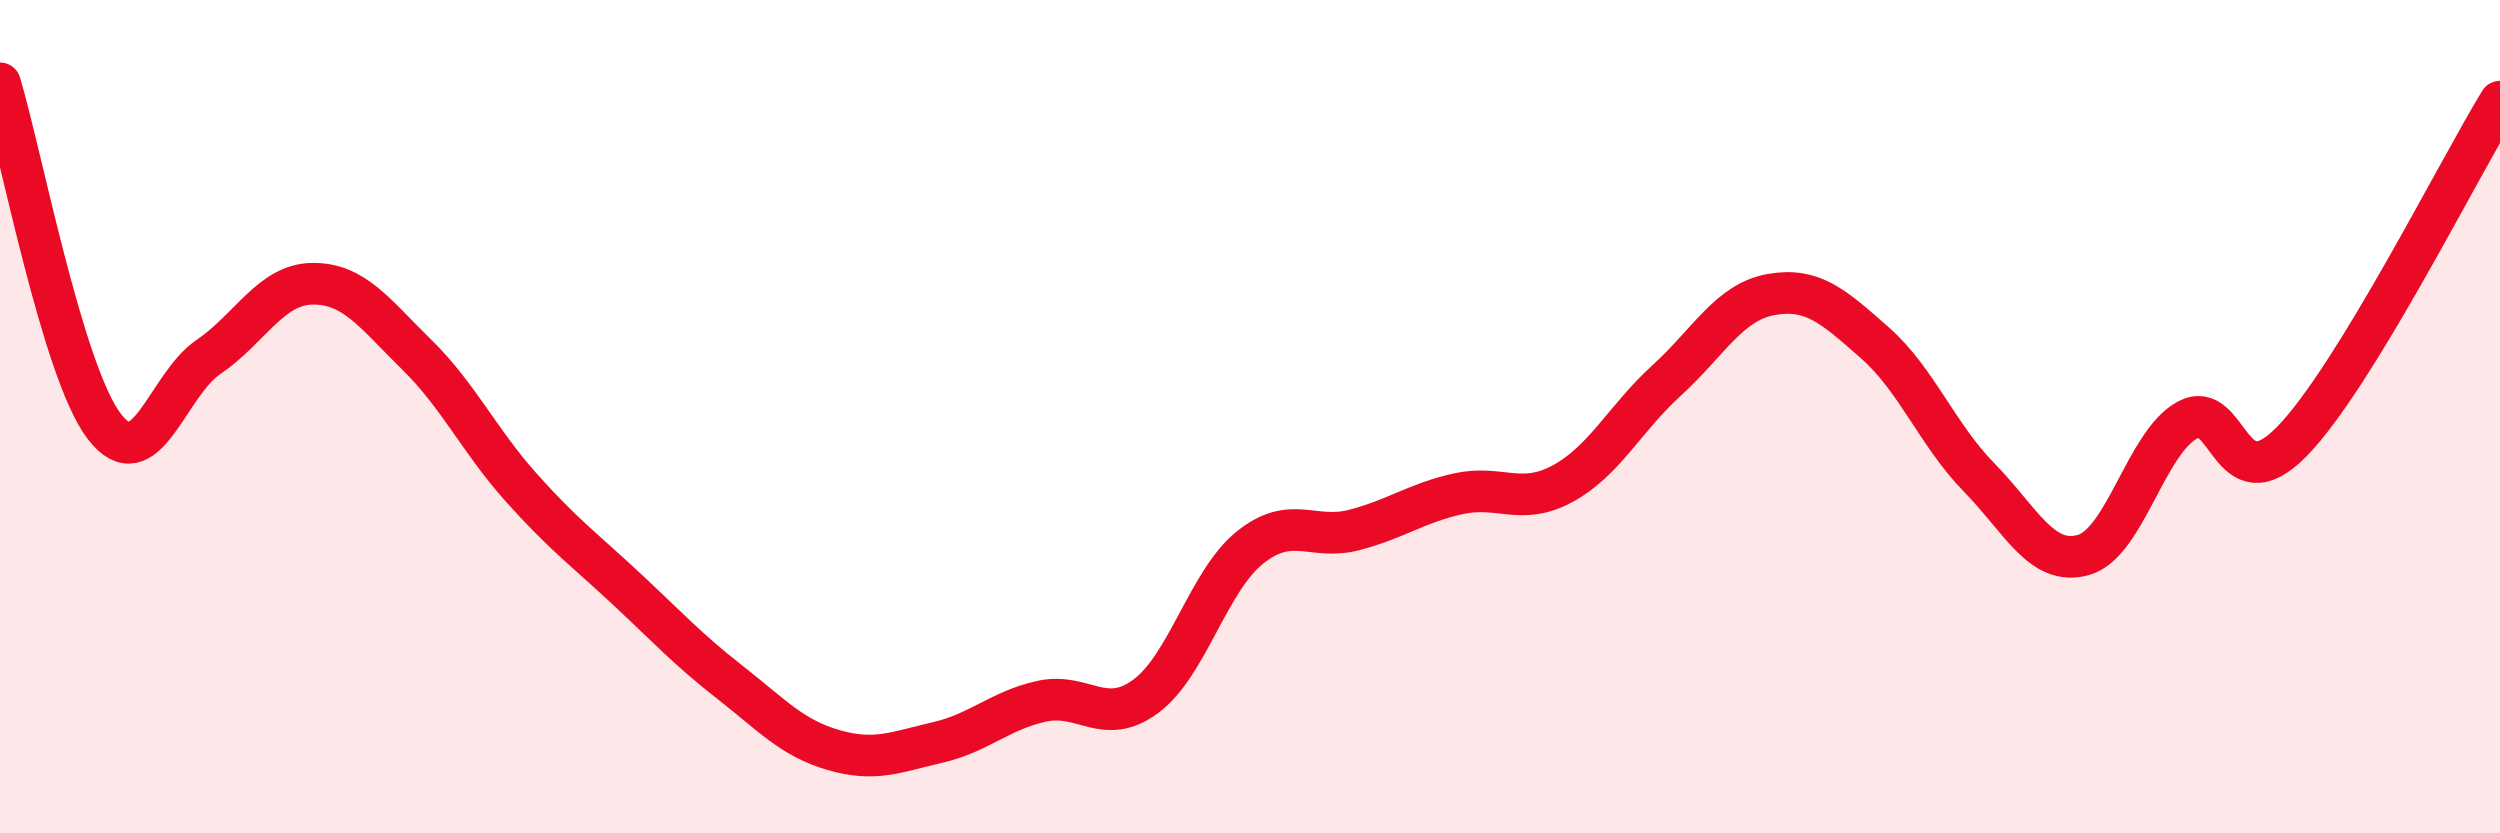 
    <svg width="60" height="20" viewBox="0 0 60 20" xmlns="http://www.w3.org/2000/svg">
      <path
        d="M 0,2 C 0.5,3.65 1.5,8.92 2.5,10.23 C 3.5,11.54 4,9.25 5,8.57 C 6,7.89 6.5,6.82 7.5,6.81 C 8.5,6.8 9,7.53 10,8.51 C 11,9.49 11.5,10.57 12.5,11.69 C 13.5,12.81 14,13.17 15,14.1 C 16,15.03 16.5,15.58 17.5,16.36 C 18.5,17.14 19,17.71 20,18 C 21,18.29 21.5,18.05 22.5,17.82 C 23.5,17.59 24,17.05 25,16.83 C 26,16.61 26.5,17.45 27.5,16.71 C 28.5,15.97 29,13.94 30,13.14 C 31,12.34 31.5,12.98 32.5,12.72 C 33.5,12.46 34,12.07 35,11.85 C 36,11.63 36.5,12.15 37.5,11.61 C 38.5,11.07 39,10.04 40,9.13 C 41,8.22 41.5,7.25 42.5,7.07 C 43.5,6.89 44,7.35 45,8.23 C 46,9.11 46.5,10.44 47.5,11.46 C 48.5,12.48 49,13.6 50,13.32 C 51,13.04 51.5,10.62 52.5,10.08 C 53.5,9.54 53.5,12.13 55,10.6 C 56.5,9.07 59,4.07 60,2.44L60 20L0 20Z"
        fill="#EB0A25"
        opacity="0.1"
        stroke-linecap="round"
        stroke-linejoin="round"
      />
      <path
        d="M 0,2 C 0.5,3.65 1.5,8.92 2.5,10.23 C 3.5,11.54 4,9.25 5,8.57 C 6,7.89 6.5,6.82 7.5,6.81 C 8.5,6.8 9,7.53 10,8.51 C 11,9.49 11.5,10.57 12.5,11.69 C 13.5,12.81 14,13.17 15,14.1 C 16,15.03 16.5,15.58 17.5,16.36 C 18.5,17.14 19,17.71 20,18 C 21,18.29 21.5,18.05 22.5,17.82 C 23.5,17.59 24,17.05 25,16.83 C 26,16.61 26.5,17.45 27.5,16.71 C 28.5,15.97 29,13.94 30,13.14 C 31,12.34 31.5,12.98 32.5,12.72 C 33.5,12.46 34,12.07 35,11.85 C 36,11.63 36.5,12.15 37.5,11.61 C 38.5,11.07 39,10.04 40,9.13 C 41,8.22 41.5,7.25 42.5,7.07 C 43.5,6.89 44,7.35 45,8.23 C 46,9.11 46.5,10.44 47.5,11.46 C 48.5,12.48 49,13.6 50,13.32 C 51,13.04 51.5,10.62 52.5,10.08 C 53.5,9.54 53.5,12.13 55,10.6 C 56.5,9.07 59,4.07 60,2.44"
        stroke="#EB0A25"
        stroke-width="1"
        fill="none"
        stroke-linecap="round"
        stroke-linejoin="round"
      />
    </svg>
  